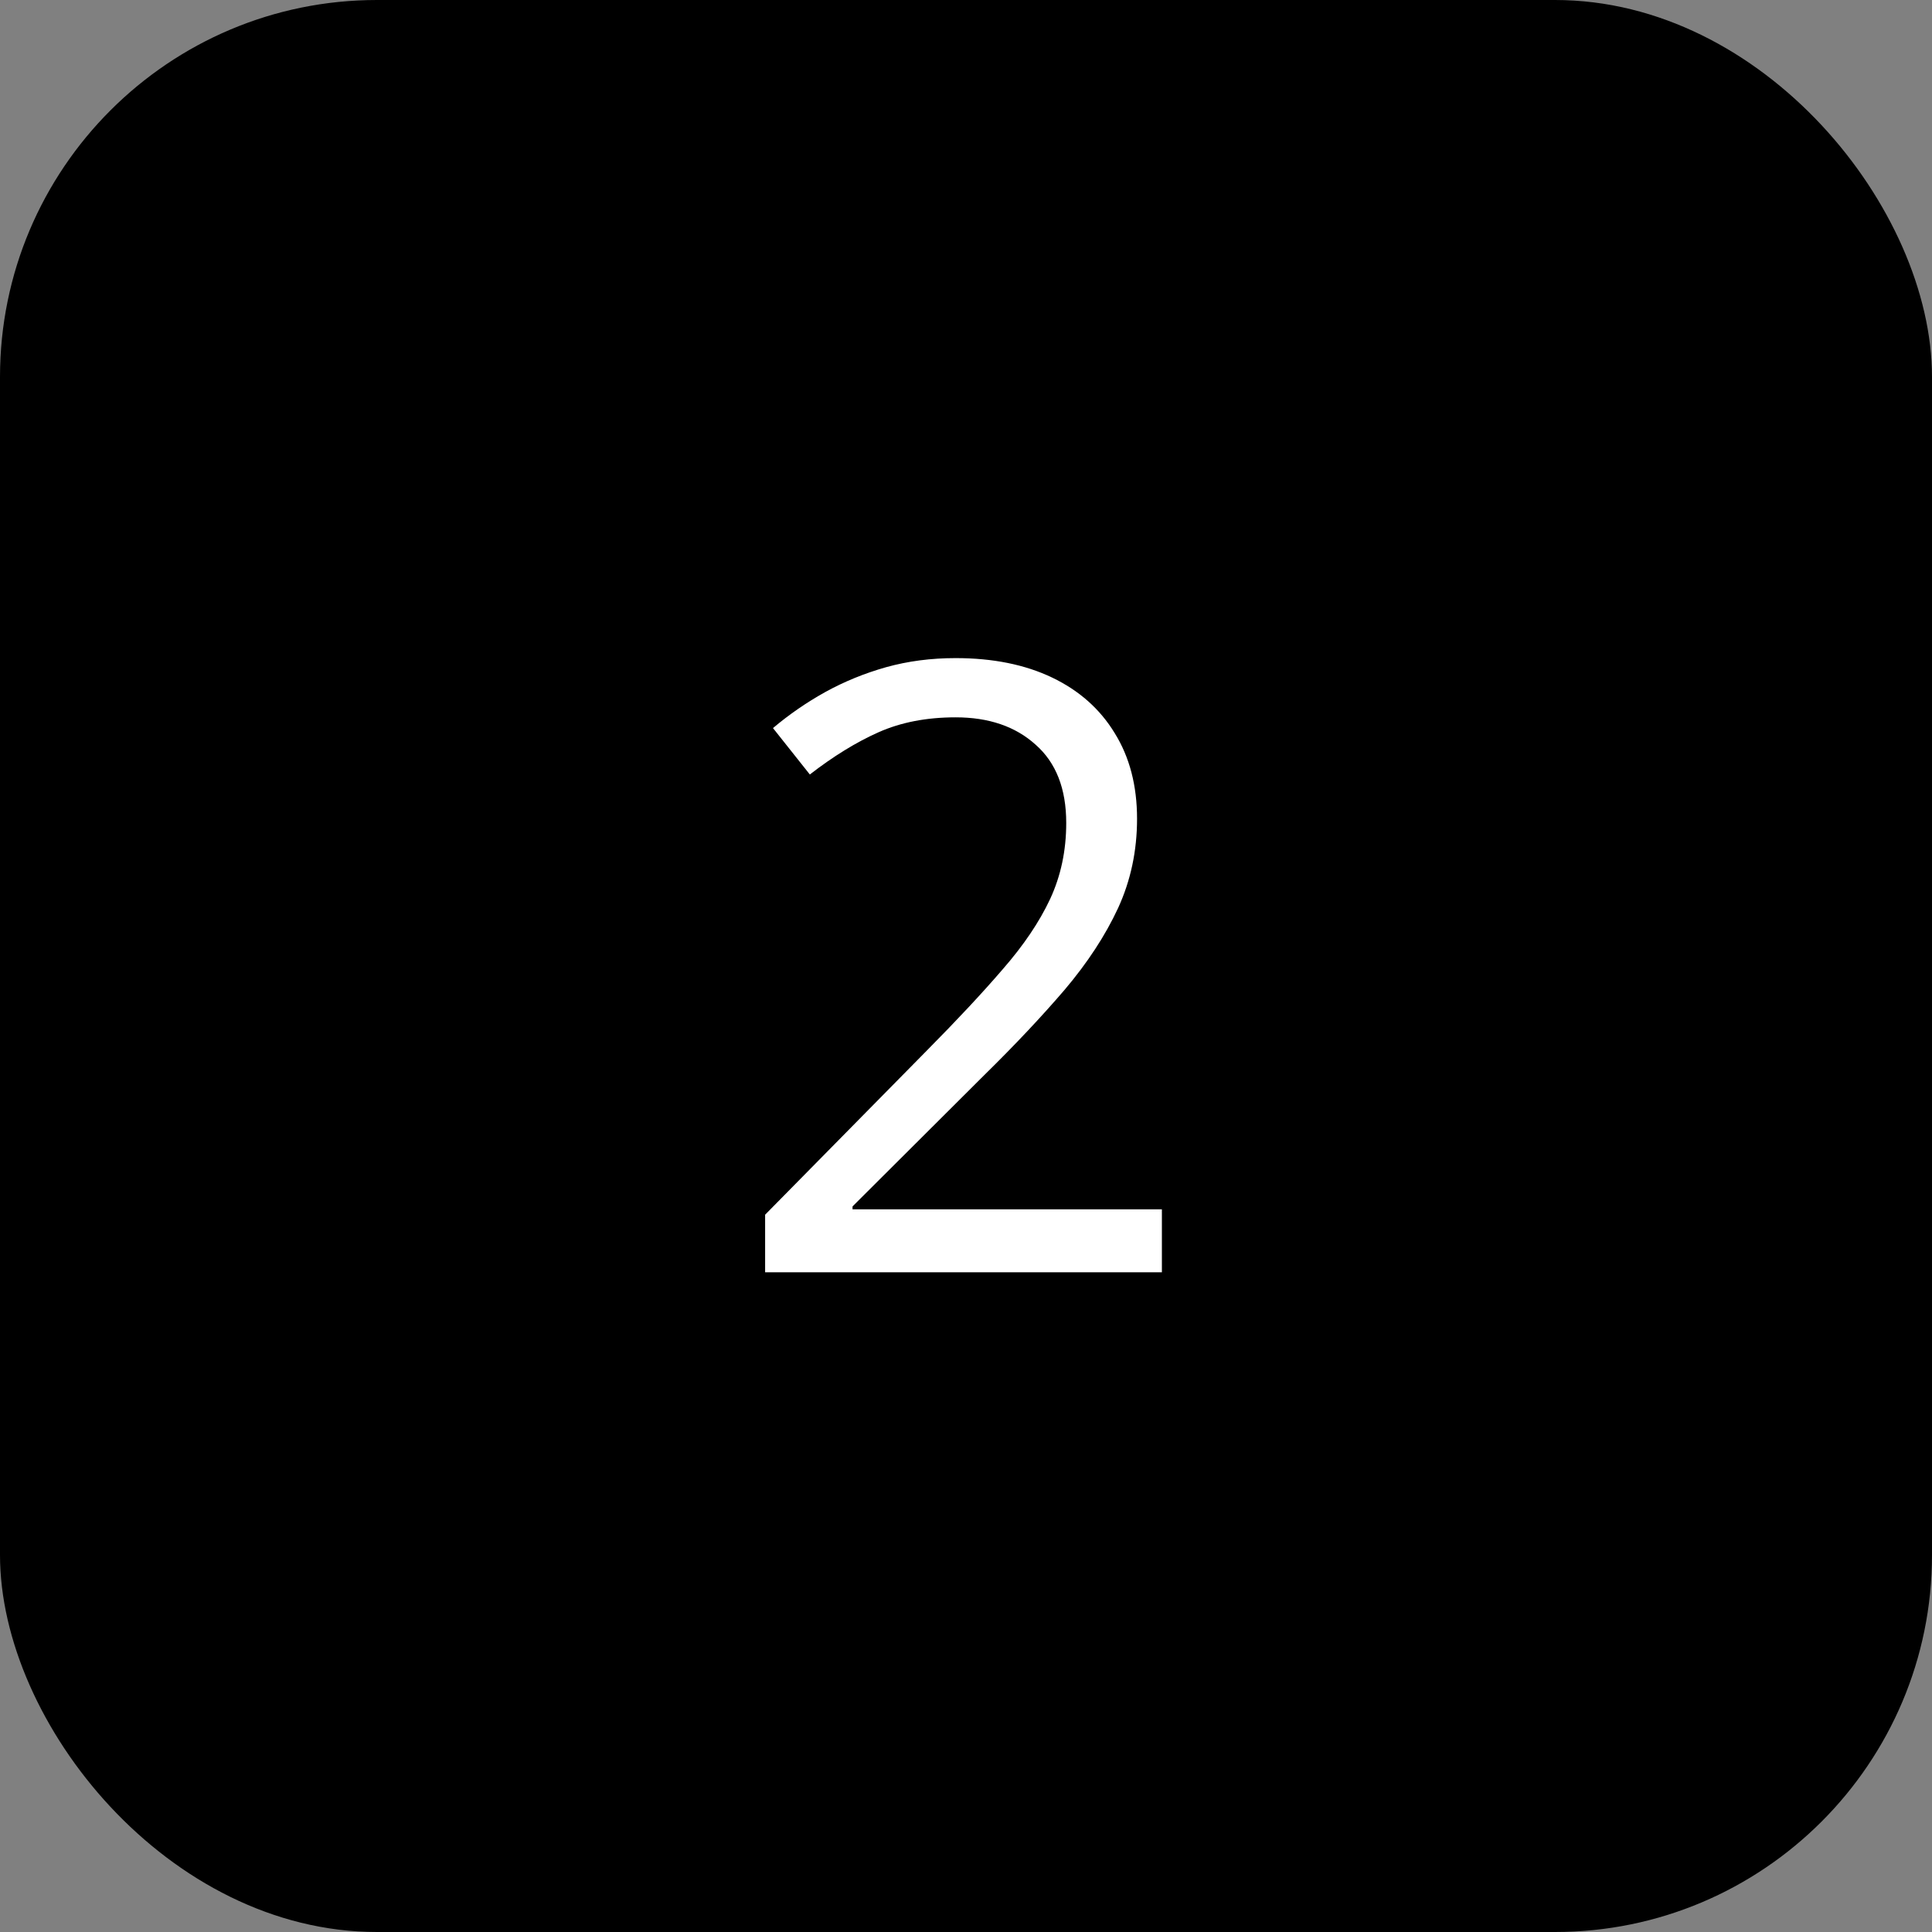 <svg xmlns="http://www.w3.org/2000/svg" width="41" height="41" viewBox="0 0 41 41" fill="none"><rect x="0" y="0" width="41" height="41" fill="#808080" stroke="none"/><rect width="41" height="41" rx="8" fill="black"></rect><path d="M24.657 27H16.237V25.778L19.674 22.289C20.312 21.645 20.849 21.07 21.282 20.566C21.722 20.062 22.056 19.567 22.284 19.081C22.513 18.589 22.627 18.05 22.627 17.464C22.627 16.737 22.41 16.184 21.977 15.803C21.549 15.416 20.983 15.223 20.28 15.223C19.665 15.223 19.12 15.328 18.645 15.539C18.171 15.75 17.685 16.049 17.186 16.436L16.404 15.451C16.744 15.164 17.113 14.909 17.512 14.687C17.916 14.464 18.347 14.288 18.804 14.159C19.267 14.03 19.759 13.966 20.28 13.966C21.071 13.966 21.754 14.104 22.328 14.379C22.902 14.654 23.345 15.047 23.655 15.557C23.972 16.066 24.13 16.673 24.13 17.376C24.13 18.056 23.995 18.689 23.726 19.274C23.456 19.855 23.078 20.432 22.592 21.006C22.105 21.574 21.537 22.178 20.887 22.816L18.092 25.602V25.664H24.657V27Z" fill="white"></path></svg>